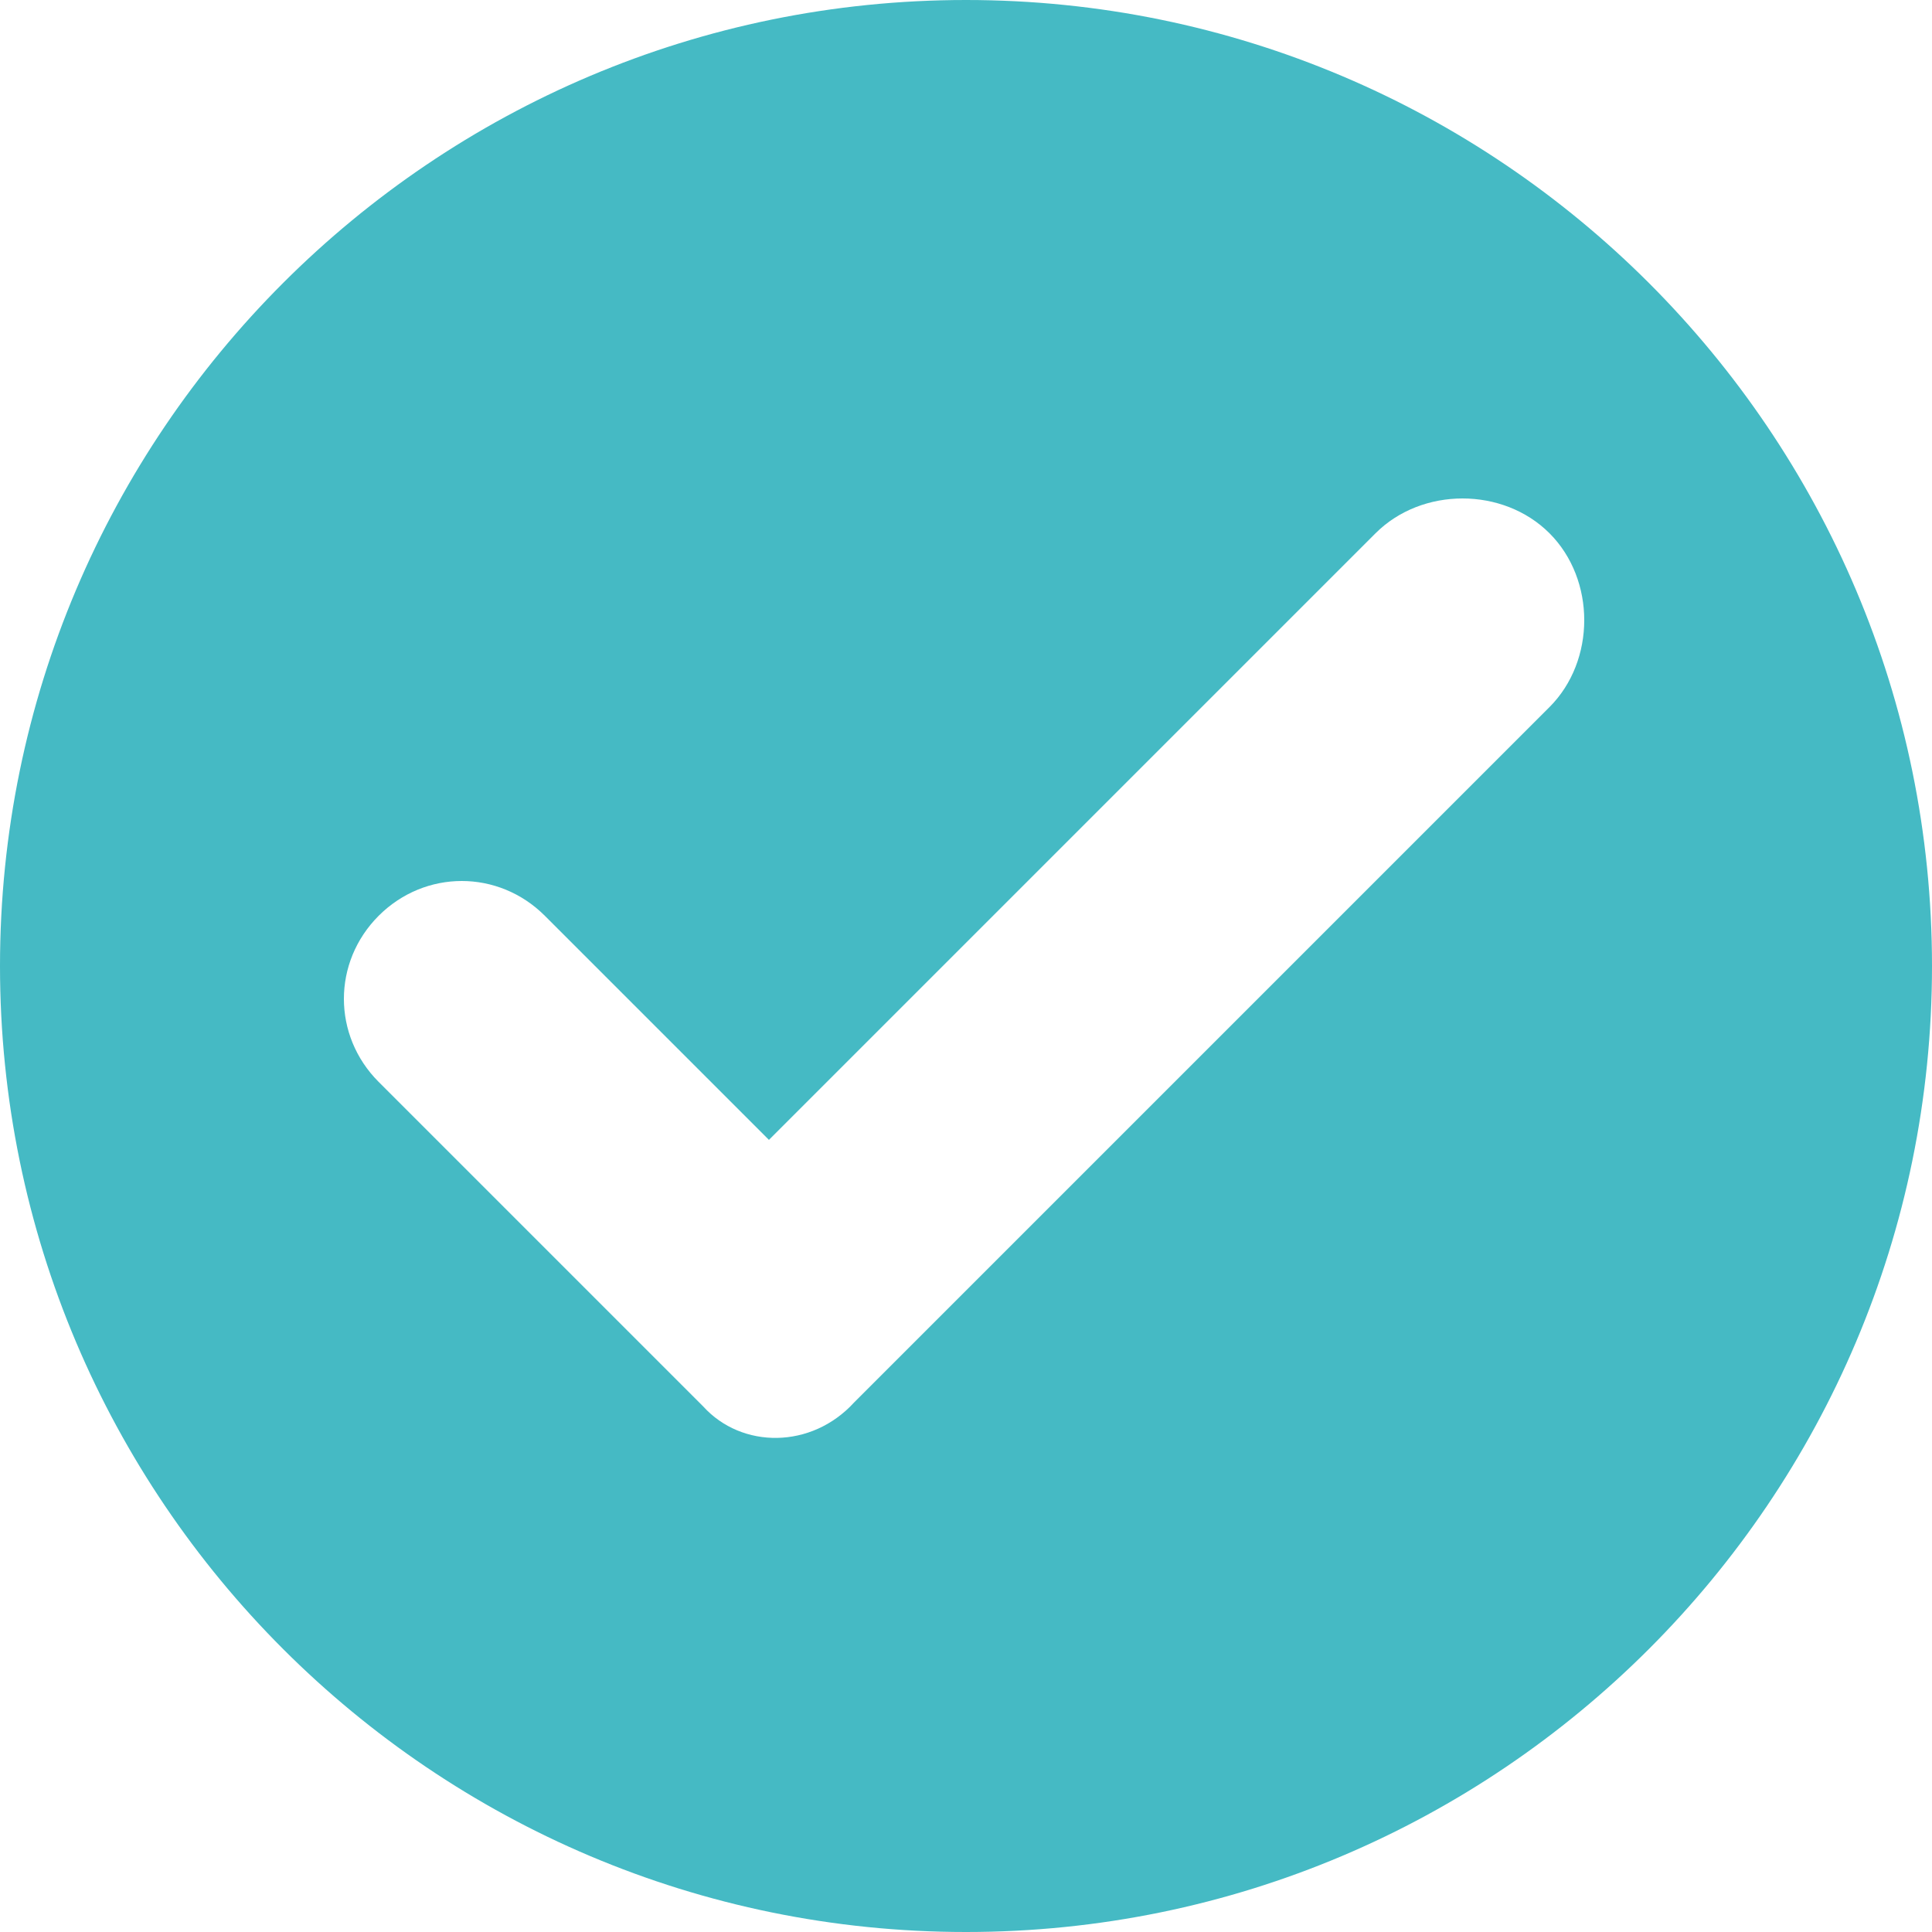 <?xml version="1.0" encoding="utf-8"?>
<!-- Generator: Adobe Illustrator 25.1.0, SVG Export Plug-In . SVG Version: 6.00 Build 0)  -->
<!DOCTYPE svg PUBLIC "-//W3C//DTD SVG 1.1//EN" "http://www.w3.org/Graphics/SVG/1.1/DTD/svg11.dtd">
<svg version="1.1" id="Layer_1" xmlns:x="http://ns.adobe.com/Extensibility/1.0/" xmlns:i="http://ns.adobe.com/AdobeIllustrator/10.0/" xmlns:graph="http://ns.adobe.com/Graphs/1.0/"
	 xmlns="http://www.w3.org/2000/svg" xmlns:xlink="http://www.w3.org/1999/xlink" x="0px" y="0px" width="50px" height="50px"
	 viewBox="0 0 50 50" style="enable-background:new 0 0 50 50;" xml:space="preserve">
<style type="text/css">
	.st0{fill:#45BAC4;}
</style>
<path class="st0" d="M25,0C11.2,0,0,11.2,0,25c0,13.8,11.2,25,25,25c13.8,0,25-11.2,25-25C50,11.2,38.8,0,25,0L25,0z M18.2,36.4
	L9.8,28c-1.2-1.2-1.2-3.1,0-4.3l0,0c1.2-1.2,3.1-1.2,4.3,0l5.8,5.8l15.7-15.7c1.2-1.2,3.3-1.2,4.5,0l0,0c1.2,1.2,1.2,3.3,0,4.5
	l-18,18C21,37.5,19.2,37.5,18.2,36.4z"/>
</svg>
